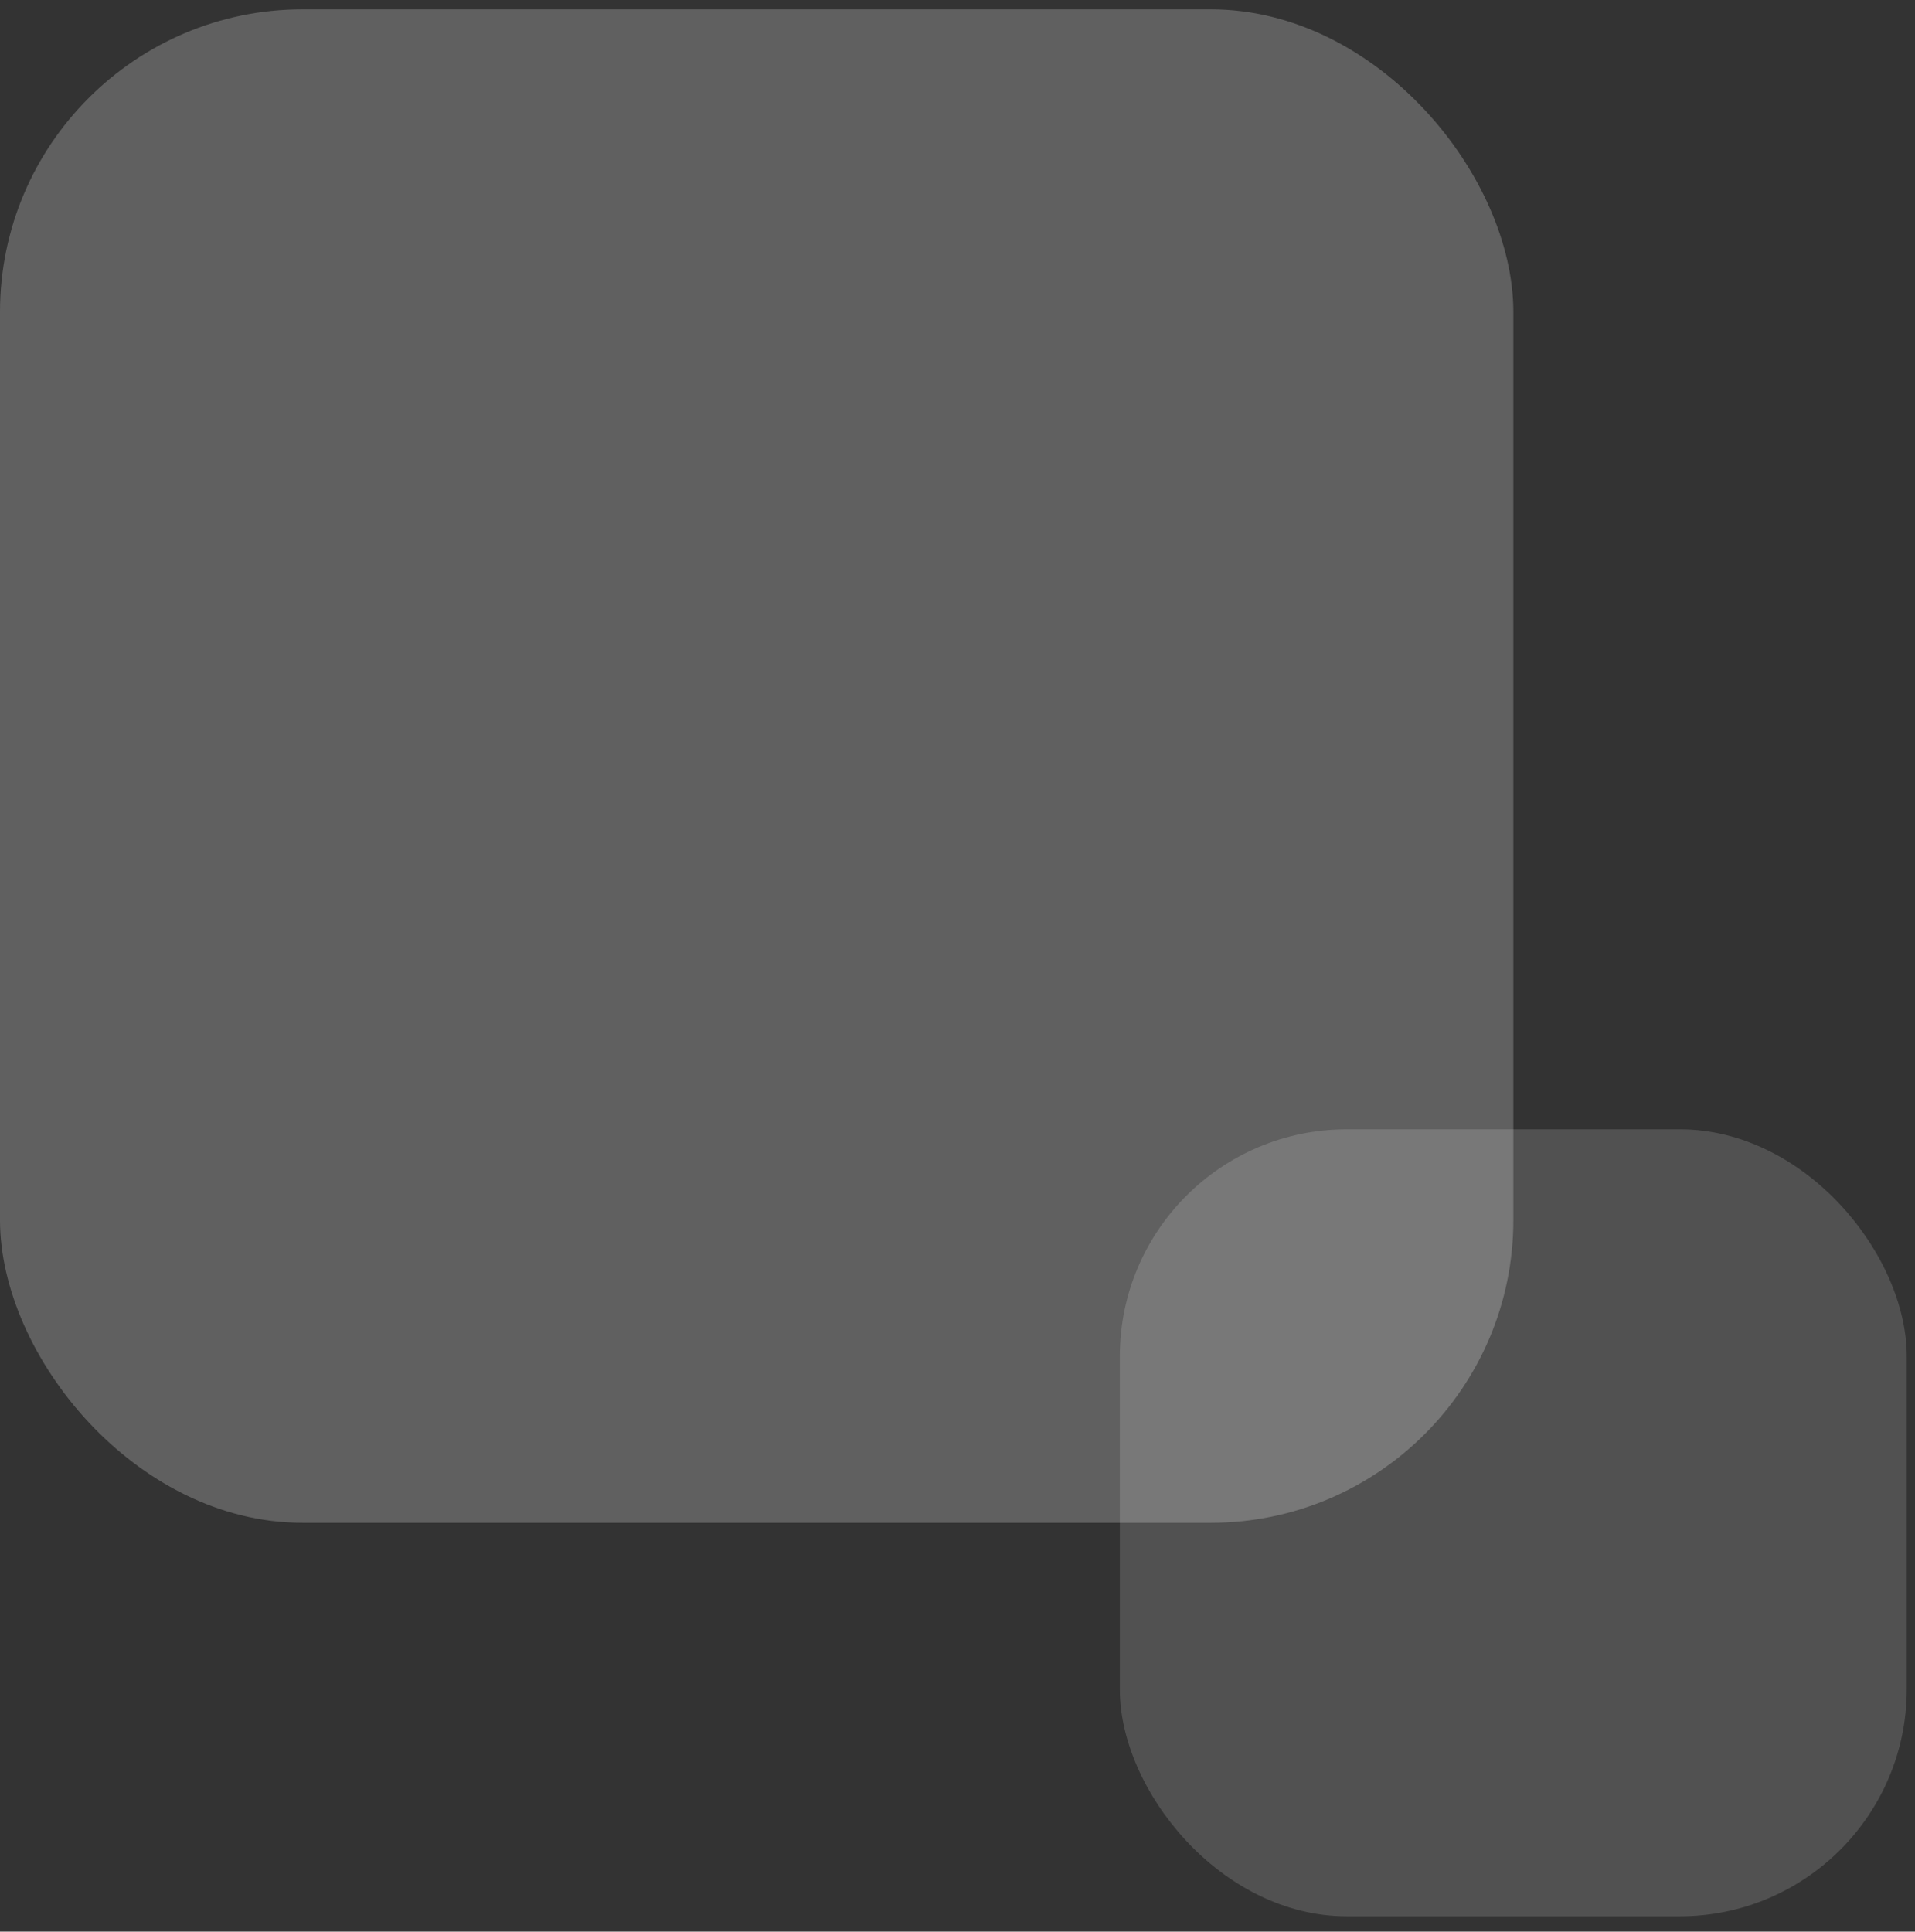 <svg width="116" height="117" viewBox="0 0 116 117" fill="none" xmlns="http://www.w3.org/2000/svg">
<rect x="0" y="0" width="116" height="117" fill="#333333" stroke="none"/>
<rect y="0.566" width="91.67" height="91.67" rx="18.334" fill="#E9E9E9" fill-opacity="0.25"/>
<rect x="67.832" y="68.402" width="47.668" height="47.668" rx="13.75" fill="white" fill-opacity="0.15"/>
</svg>

